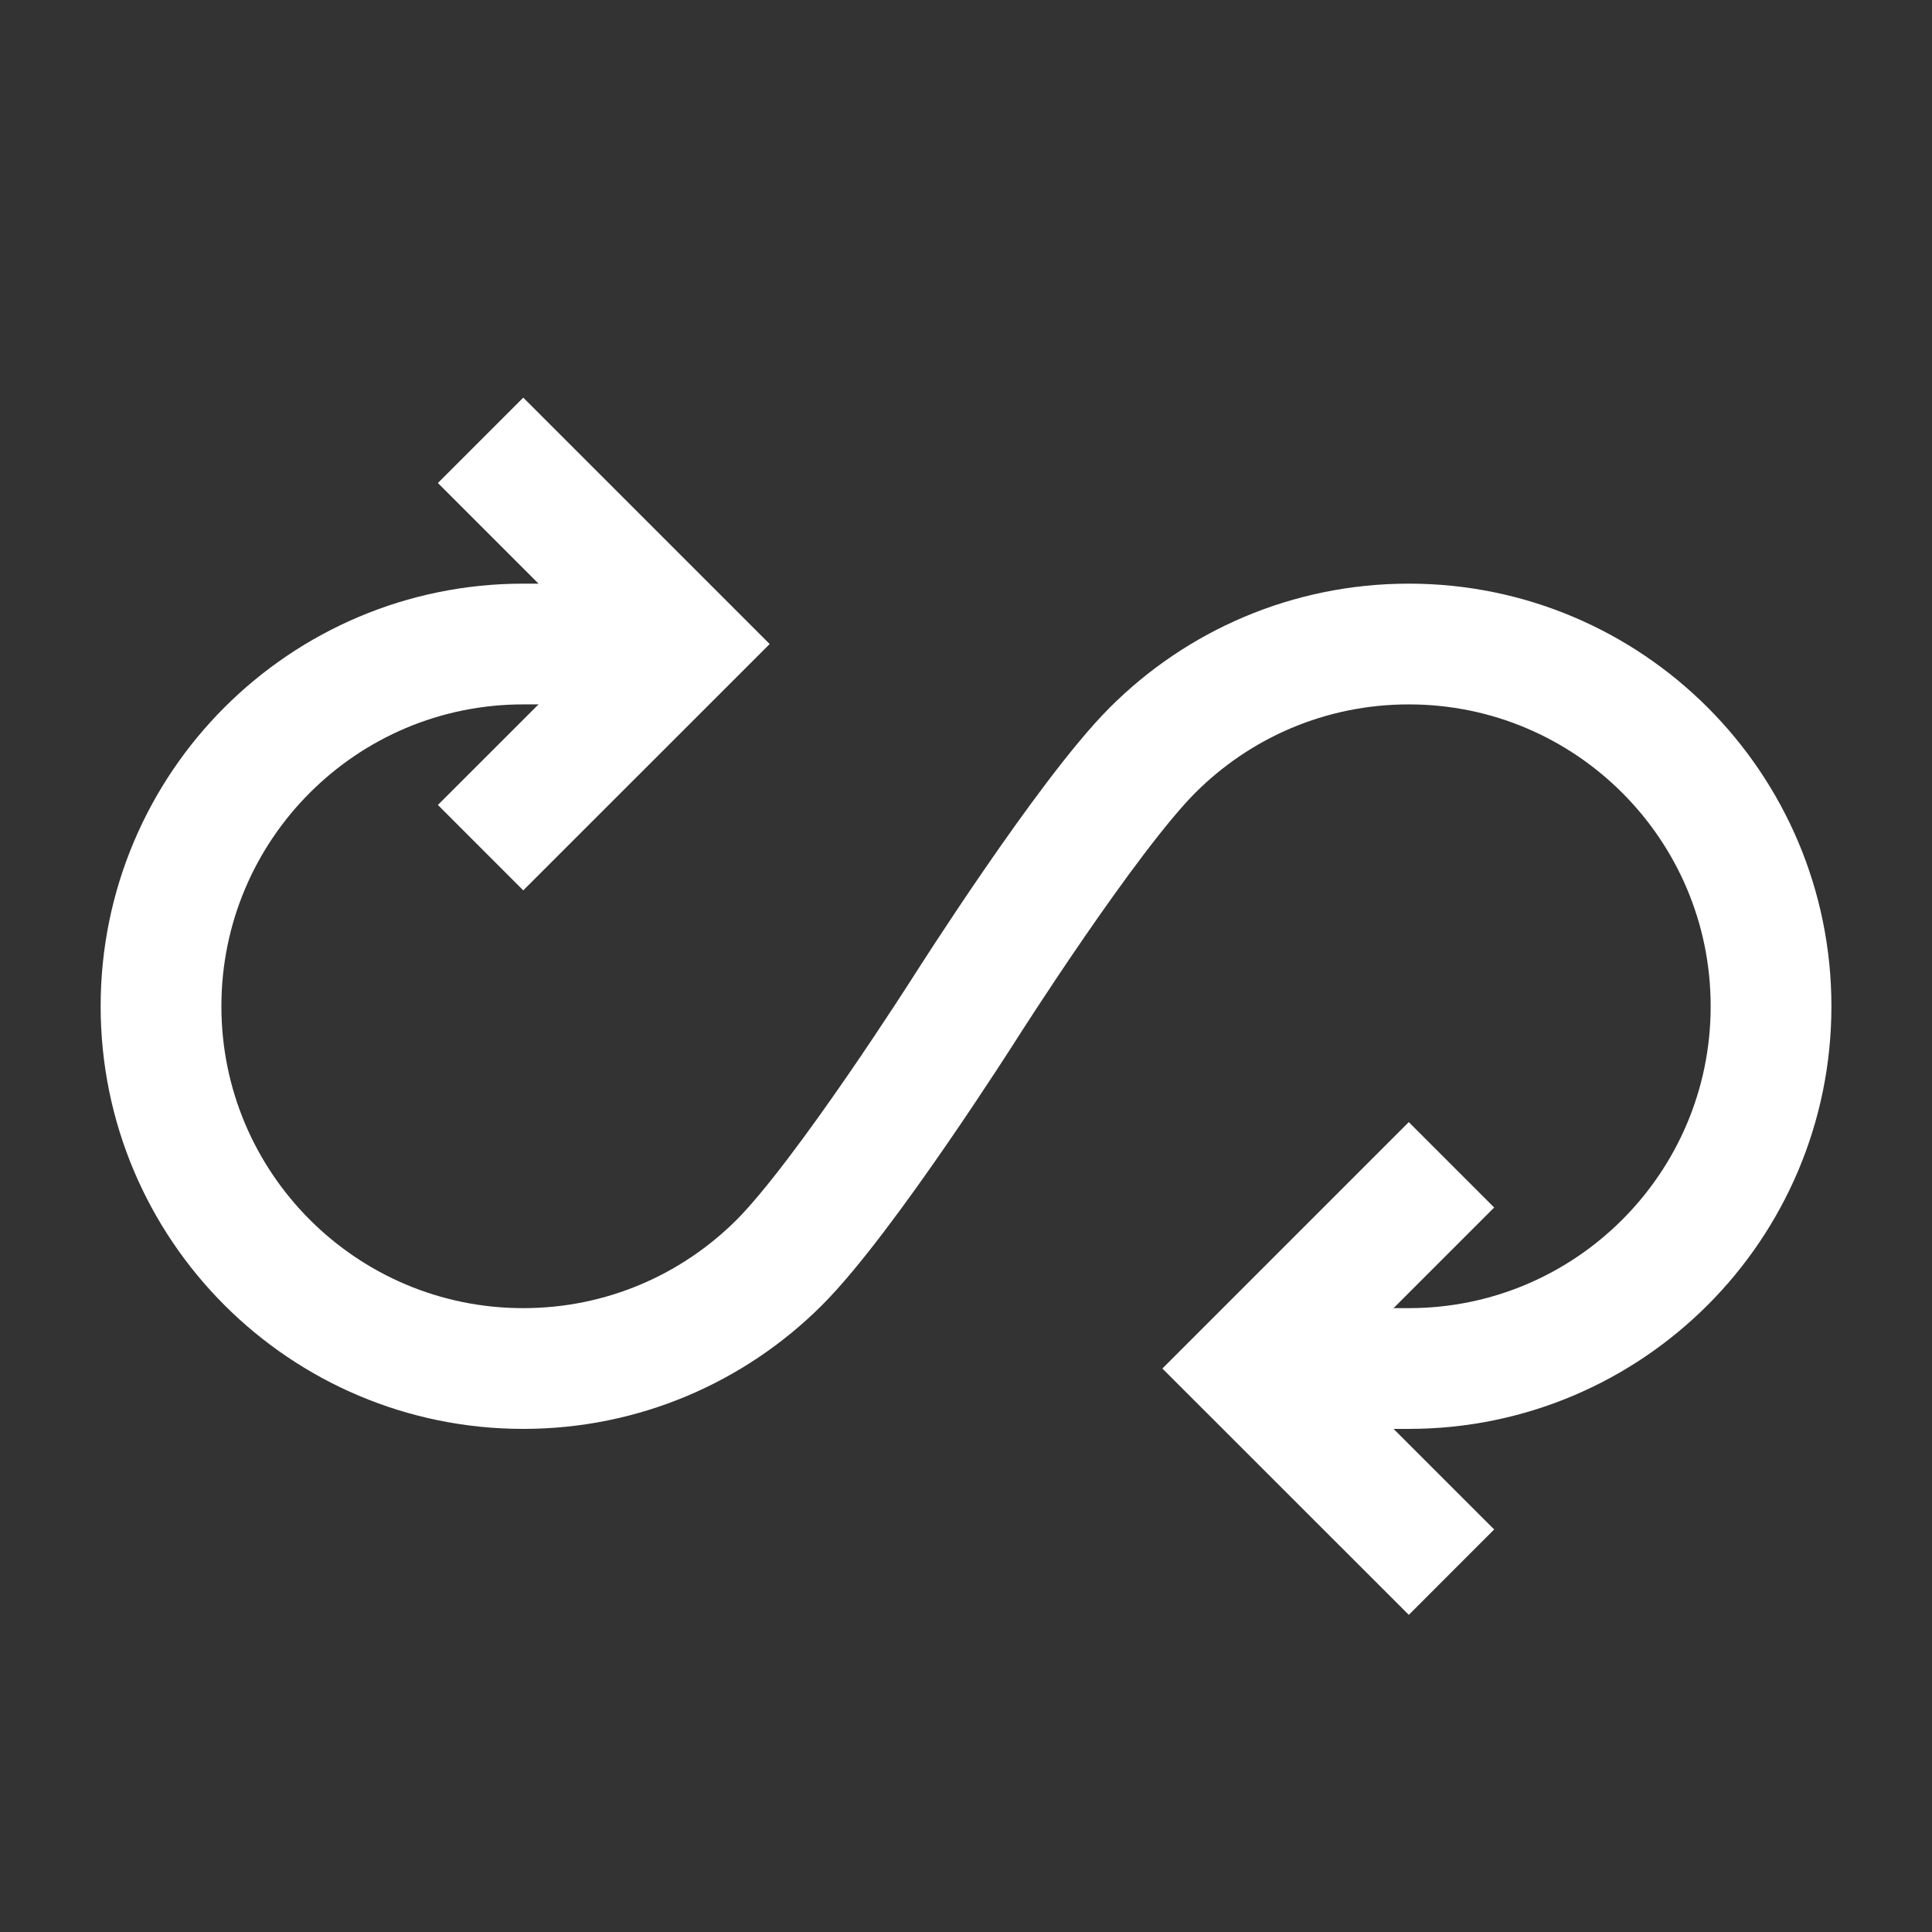 <svg width="32" height="32" viewBox="0 0 32 32" fill="none" xmlns="http://www.w3.org/2000/svg">
<rect x="0" y="0" width="32" height="32" fill="#333333" stroke="none"/>
<path d="M10.334 10.667H8.667C5.353 10.667 2.667 13.353 2.667 16.667C2.667 19.98 5.353 22.667 8.667 22.667C10.318 22.667 11.812 22 12.897 20.922C13.99 19.835 16 16.667 16 16.667C16 16.667 18.004 13.512 19.088 12.427C20.174 11.339 21.675 10.667 23.334 10.667C26.647 10.667 29.334 13.353 29.334 16.667C29.334 19.98 26.647 22.667 23.334 22.667H21.667" stroke="white" stroke-width="2" stroke-linecap="square"/>
<path d="M23.334 20L20.667 22.667L23.334 25.333" stroke="white" stroke-width="2" stroke-linecap="square"/>
<path d="M8.667 8L11.334 10.667L8.667 13.333" stroke="white" stroke-width="2" stroke-linecap="square"/>
</svg>
